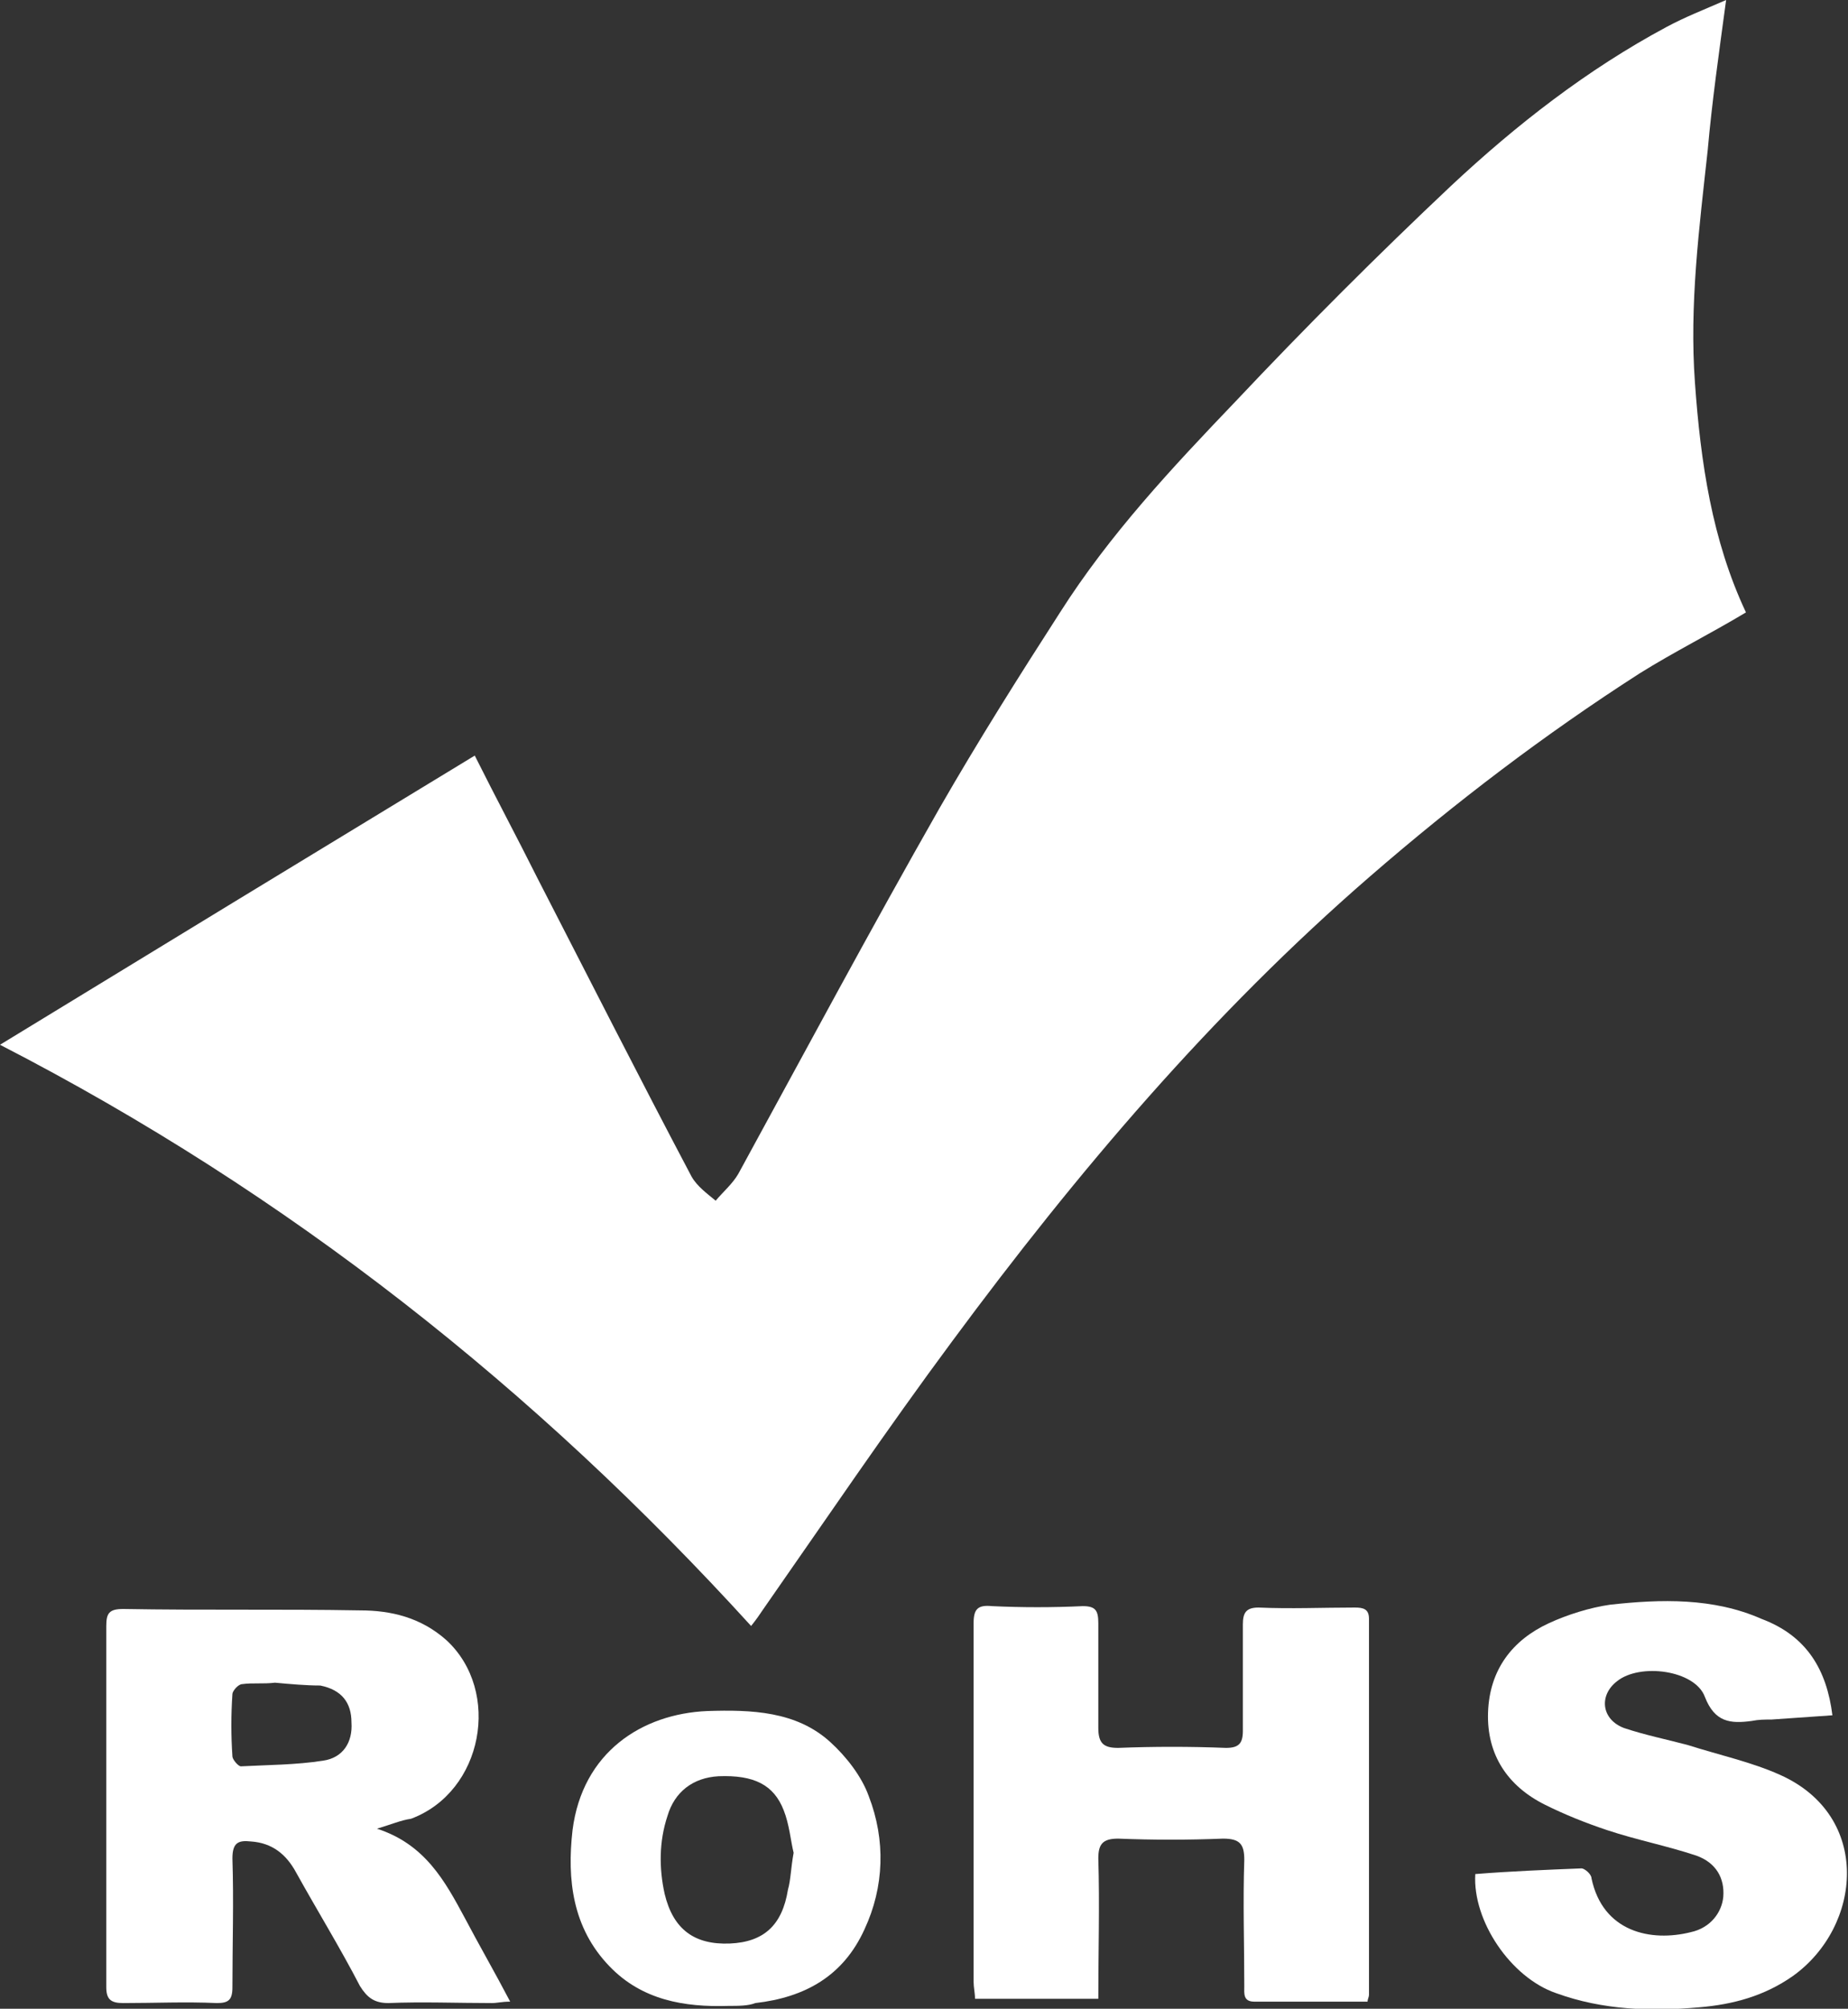 <?xml version="1.0" encoding="utf-8"?>
<!-- Generator: Adobe Illustrator 21.1.0, SVG Export Plug-In . SVG Version: 6.00 Build 0)  -->
<svg version="1.1" id="图层_1" xmlns="http://www.w3.org/2000/svg" xmlns:xlink="http://www.w3.org/1999/xlink" x="0px" y="0px"
	 viewBox="0 0 130.4 141.7" style="enable-background:new 0 0 130.4 141.7;" xml:space="preserve">
<rect x="0" y="0" width="130.4" height="141.7" fill="#333333" stroke="none"/>
<style type="text/css">
	.st0{fill:#FFFFFF;}
</style>
<g>
	<path class="st0" d="M121.8,0c-0.5,3.7-1,7.2-1.3,10.6c-0.6,5.5-1.3,10.9-0.9,16.4c0.4,5.6,1.2,11.1,3.6,16.2
		c-2.5,1.5-5.1,2.8-7.5,4.3c-6.7,4.3-13,9.1-19,14.3c-11.2,9.7-20.7,20.9-29.5,32.8c-4.6,6.2-9,12.7-13.4,19
		c-0.2,0.3-0.4,0.6-0.8,1.1C37.8,98,20.4,84.2,0,73.7c11.3-6.9,22.3-13.6,33.5-20.4c1.5,3,3,5.8,4.4,8.6c3.6,7,7.2,14.1,10.9,21.1
		c0.4,0.7,1.1,1.2,1.7,1.7c0.5-0.6,1.2-1.2,1.6-1.9c4.7-8.6,9.3-17.2,14.2-25.8c2.7-4.7,5.6-9.3,8.5-13.8
		c3.5-5.5,7.9-10.2,12.4-14.9c4.9-5.2,10-10.3,15.2-15.2c4.6-4.3,9.6-8.2,15.2-11.2C118.9,1.2,120.2,0.7,121.8,0"/>
	<path class="st0" d="M26.6,129c3.4,1.1,4.8,3.7,6.2,6.3c1,1.9,2.1,3.8,3.2,5.9c-0.6,0-0.9,0.1-1.3,0.1c-2.4,0-4.9-0.1-7.3,0
		c-1,0-1.5-0.4-2-1.2c-1.4-2.7-3-5.3-4.5-8c-0.7-1.3-1.7-2.1-3.2-2.2c-0.9-0.1-1.3,0.1-1.3,1.2c0.1,3,0,6.1,0,9.1
		c0,0.9-0.3,1.1-1.1,1.1c-2.2-0.1-4.4,0-6.6,0c-0.8,0-1.2-0.2-1.2-1.1c0-8.5,0-17,0-25.5c0-0.9,0.2-1.2,1.2-1.2
		c5.6,0.1,11.1,0,16.7,0.1c2.2,0,4.3,0.5,6.1,2.1c3.9,3.6,2.6,10.7-2.5,12.6C28.3,128.4,27.6,128.7,26.6,129 M19.4,118.7
		C19.4,118.8,19.4,118.8,19.4,118.7c-0.8,0.1-1.6,0-2.3,0.1c-0.3,0-0.7,0.5-0.7,0.7c-0.1,1.5-0.1,2.9,0,4.4c0,0.2,0.4,0.7,0.6,0.7
		c1.9-0.1,3.9-0.1,5.8-0.4c1.4-0.2,2.1-1.3,2-2.7c0-1.4-0.7-2.3-2.2-2.6C21.6,118.9,20.5,118.8,19.4,118.7z"/>
	<path class="st0" d="M96.5,141.2c-2.7,0-5.3,0-8,0c-0.8,0-0.7-0.6-0.7-1.1c0-3-0.1-5.9,0-8.9c0-1.1-0.3-1.5-1.5-1.5
		c-2.5,0.1-4.9,0.1-7.4,0c-1.1,0-1.4,0.4-1.4,1.4c0.1,3.3,0,6.5,0,9.9h-8.7c0-0.4-0.1-0.8-0.1-1.2c0-8.4,0-16.8,0-25.3
		c0-1,0.3-1.3,1.3-1.2c2.1,0.1,4.3,0.1,6.4,0c0.9,0,1.1,0.3,1.1,1.2c0,2.5,0,4.9,0,7.4c0,1.1,0.4,1.4,1.4,1.4c2.5-0.1,5.1-0.1,7.6,0
		c0.9,0,1.2-0.3,1.2-1.2c0-2.5,0-5,0-7.5c0-0.8,0.2-1.2,1.1-1.2c2.3,0.1,4.5,0,6.8,0c0.6,0,1,0.1,1,0.8c0,8.8,0,17.7,0,26.5
		C96.6,140.9,96.5,141,96.5,141.2"/>
	<path class="st0" d="M129.3,121c-1.5,0.1-2.9,0.2-4.3,0.3c-0.5,0-0.9,0-1.4,0.1c-1.5,0.2-2.6,0.1-3.3-1.7c-0.7-1.9-4.6-2.4-6.2-1.1
		c-1.3,1-1.1,2.7,0.5,3.3c1.5,0.5,3,0.8,4.5,1.2c2.2,0.7,4.5,1.2,6.5,2.1c6.5,2.9,5.8,10.7,0.9,14.2c-2,1.4-4.2,2-6.6,2.2
		c-3.4,0.3-6.8,0.2-10.1-1c-3.2-1.1-5.9-5.1-5.7-8.4c2.5-0.2,5-0.3,7.5-0.4c0.2,0,0.7,0.4,0.7,0.7c0.8,3.8,4.2,4.5,7,3.8
		c1.4-0.3,2.2-1.4,2.3-2.5c0.1-1.3-0.5-2.4-1.9-2.9c-2.1-0.7-4.2-1.1-6.3-1.8c-1.5-0.5-3-1.1-4.4-1.8c-2.6-1.3-4.1-3.5-4-6.5
		c0.1-3,1.7-5.1,4.3-6.3c1.3-0.6,2.9-1.1,4.3-1.3c3.6-0.4,7.3-0.5,10.7,1C127.5,115.4,128.9,117.8,129.3,121"/>
	<path class="st0" d="M51.4,141.5c-3.1,0.1-6.1-0.4-8.4-2.8c-2.6-2.7-3-6.1-2.6-9.6c0.7-5.5,4.9-8.2,9.5-8.4c3.1-0.1,6.3,0,8.7,2.2
		c1.1,1,2.2,2.4,2.7,3.8c1.2,3.1,1.1,6.4-0.3,9.4c-1.5,3.3-4.2,4.8-7.7,5.2C52.8,141.5,52.1,141.5,51.4,141.5 M56,130.7
		c-0.2-0.8-0.3-2-0.7-3c-0.7-1.8-2.1-2.5-4.6-2.4c-1.8,0.1-3.1,1.1-3.6,2.8c-0.6,1.8-0.6,3.7-0.2,5.5c0.6,2.5,2.1,3.6,4.6,3.5
		c2.4-0.1,3.7-1.3,4.1-3.8C55.8,132.6,55.8,131.8,56,130.7z"/>
</g>
</svg>
